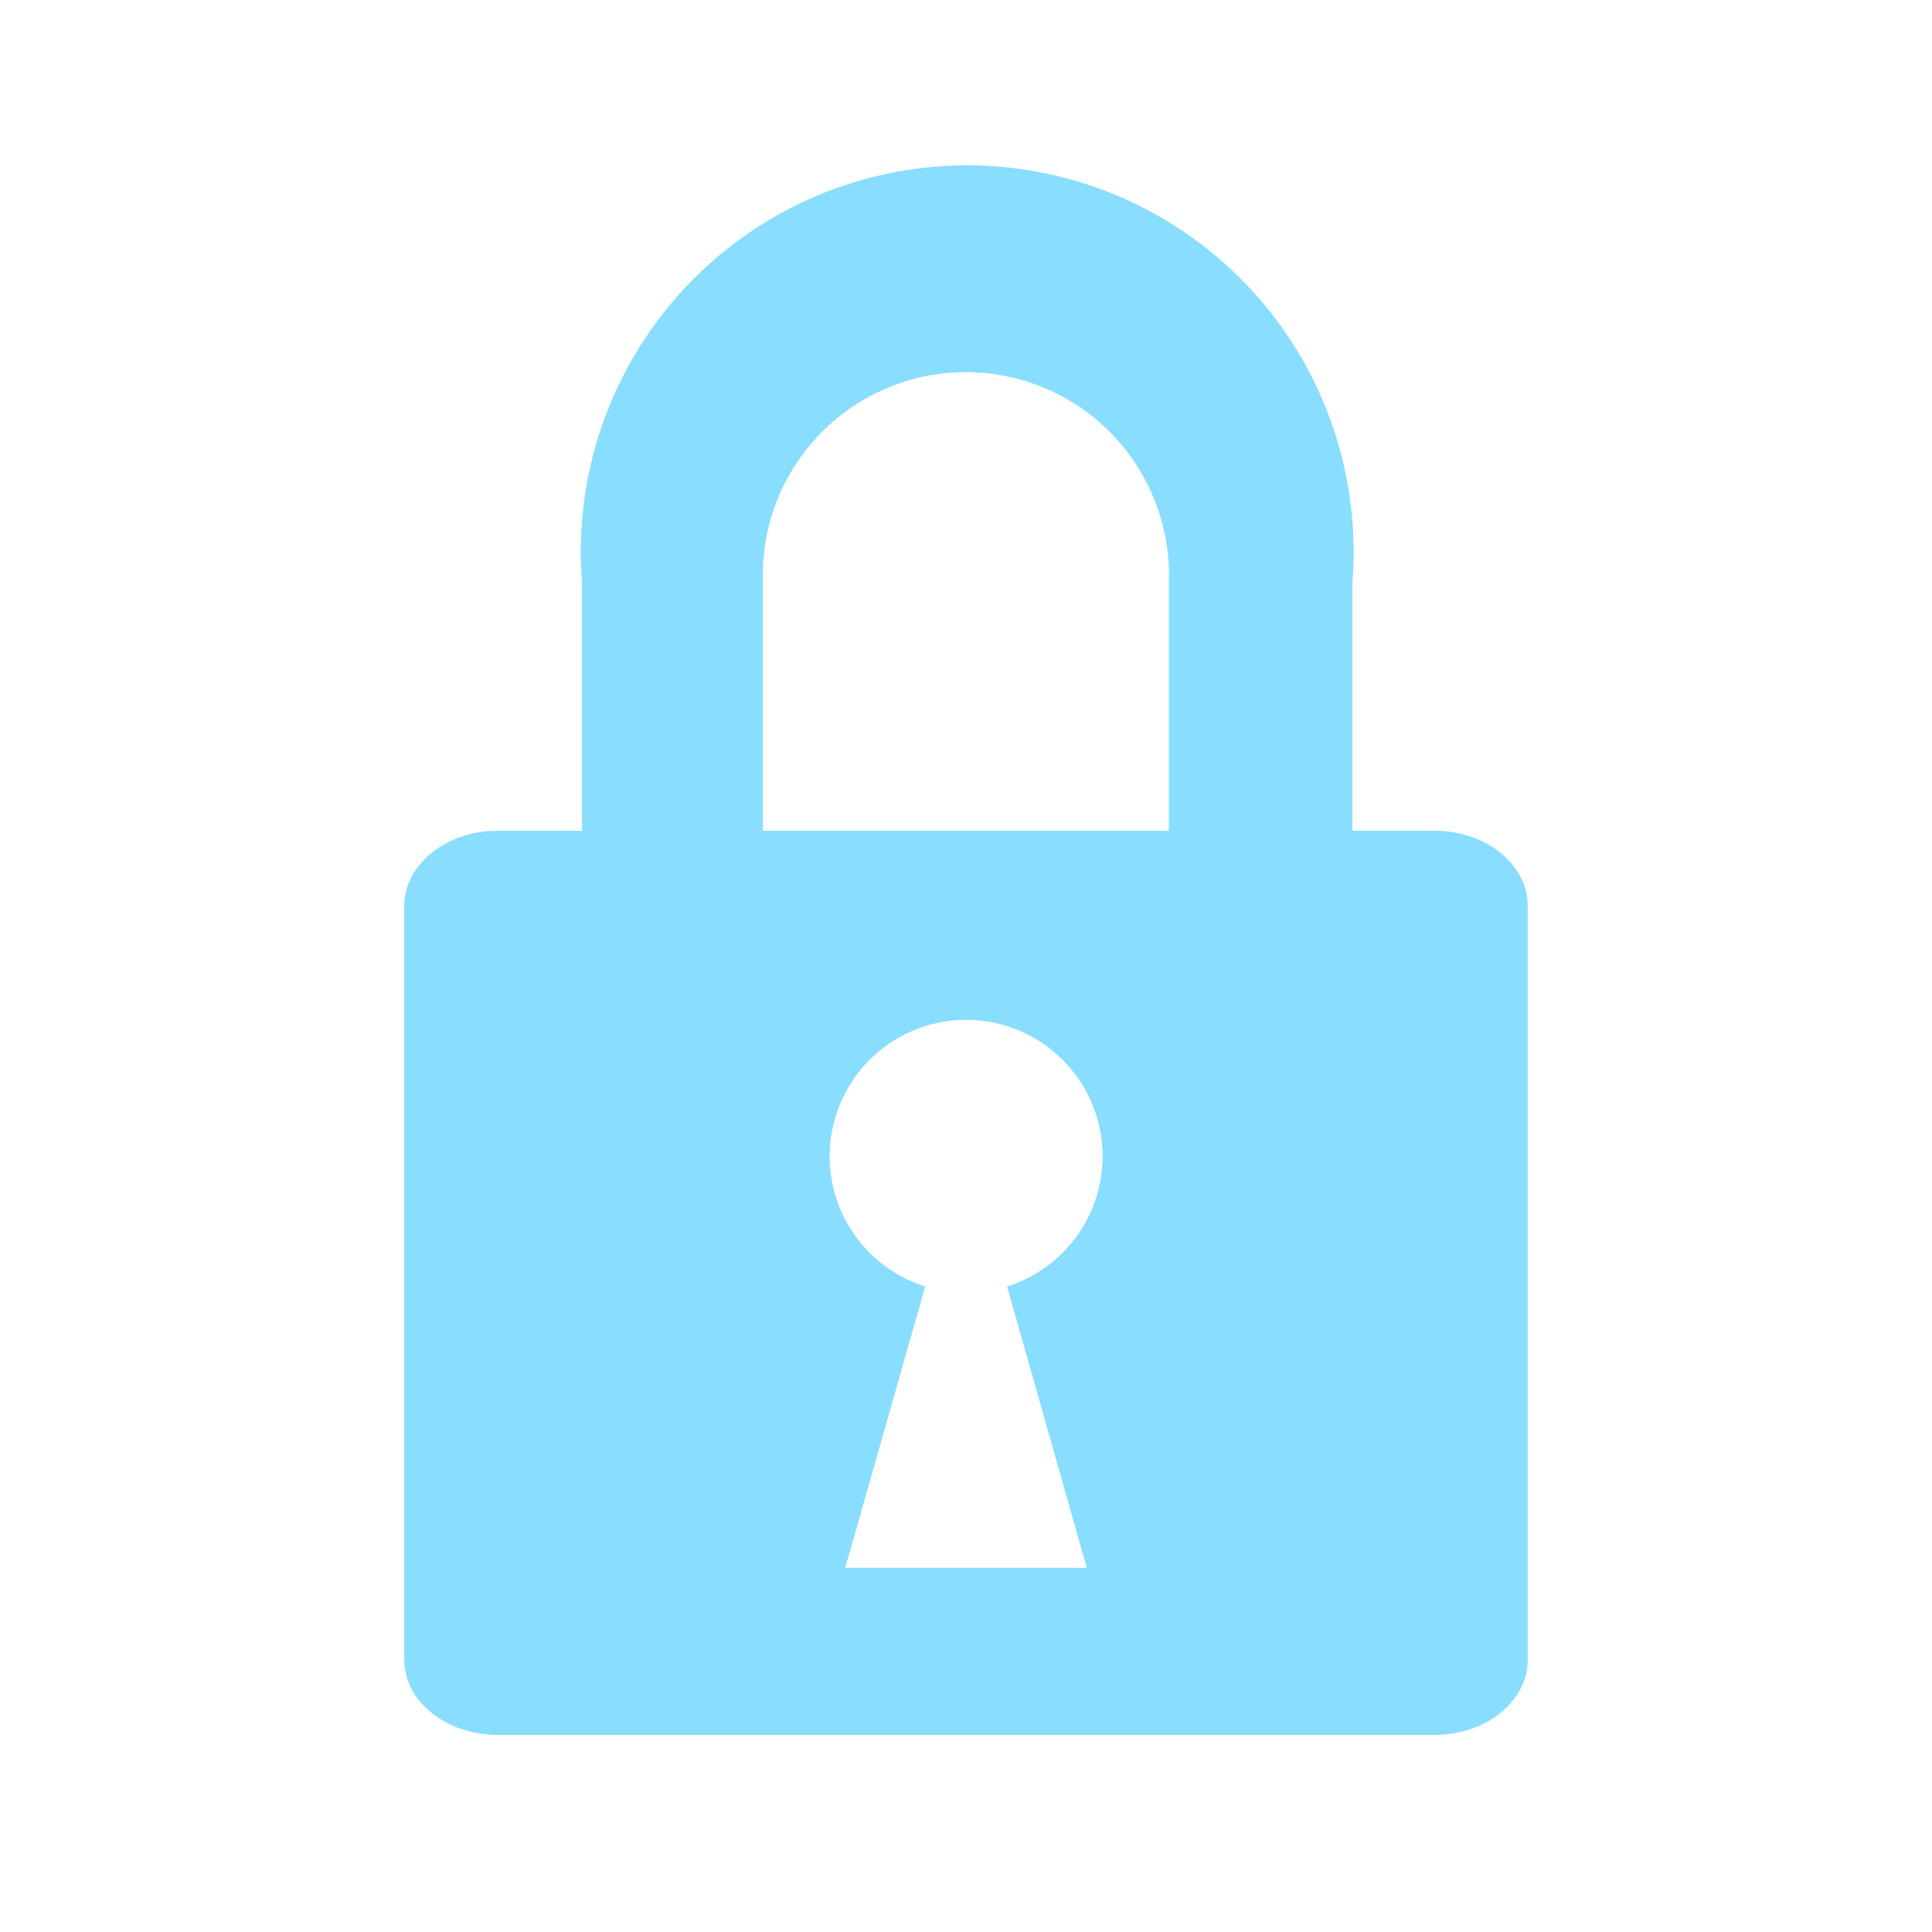 <svg xmlns="http://www.w3.org/2000/svg" width="80" height="80"><path d="M16.74 37.52v31.2c0 1.73 1.74 3.12 3.87 3.12h38.78c2.15 0 3.87-1.39 3.87-3.12v-31.2c0-1.73-1.72-3.12-3.87-3.12H56V24.11a16 16 0 1 0-31.9 0V34.4h-3.49c-2.13 0-3.87 1.39-3.87 3.12Zm21.57 15.75a5.65 5.65 0 1 1 3.39 0L45 64.92H35Zm-6.72-29.16a8.41 8.41 0 1 1 16.81 0V34.4H31.59Z" style="fill:#89ddff"/></svg>